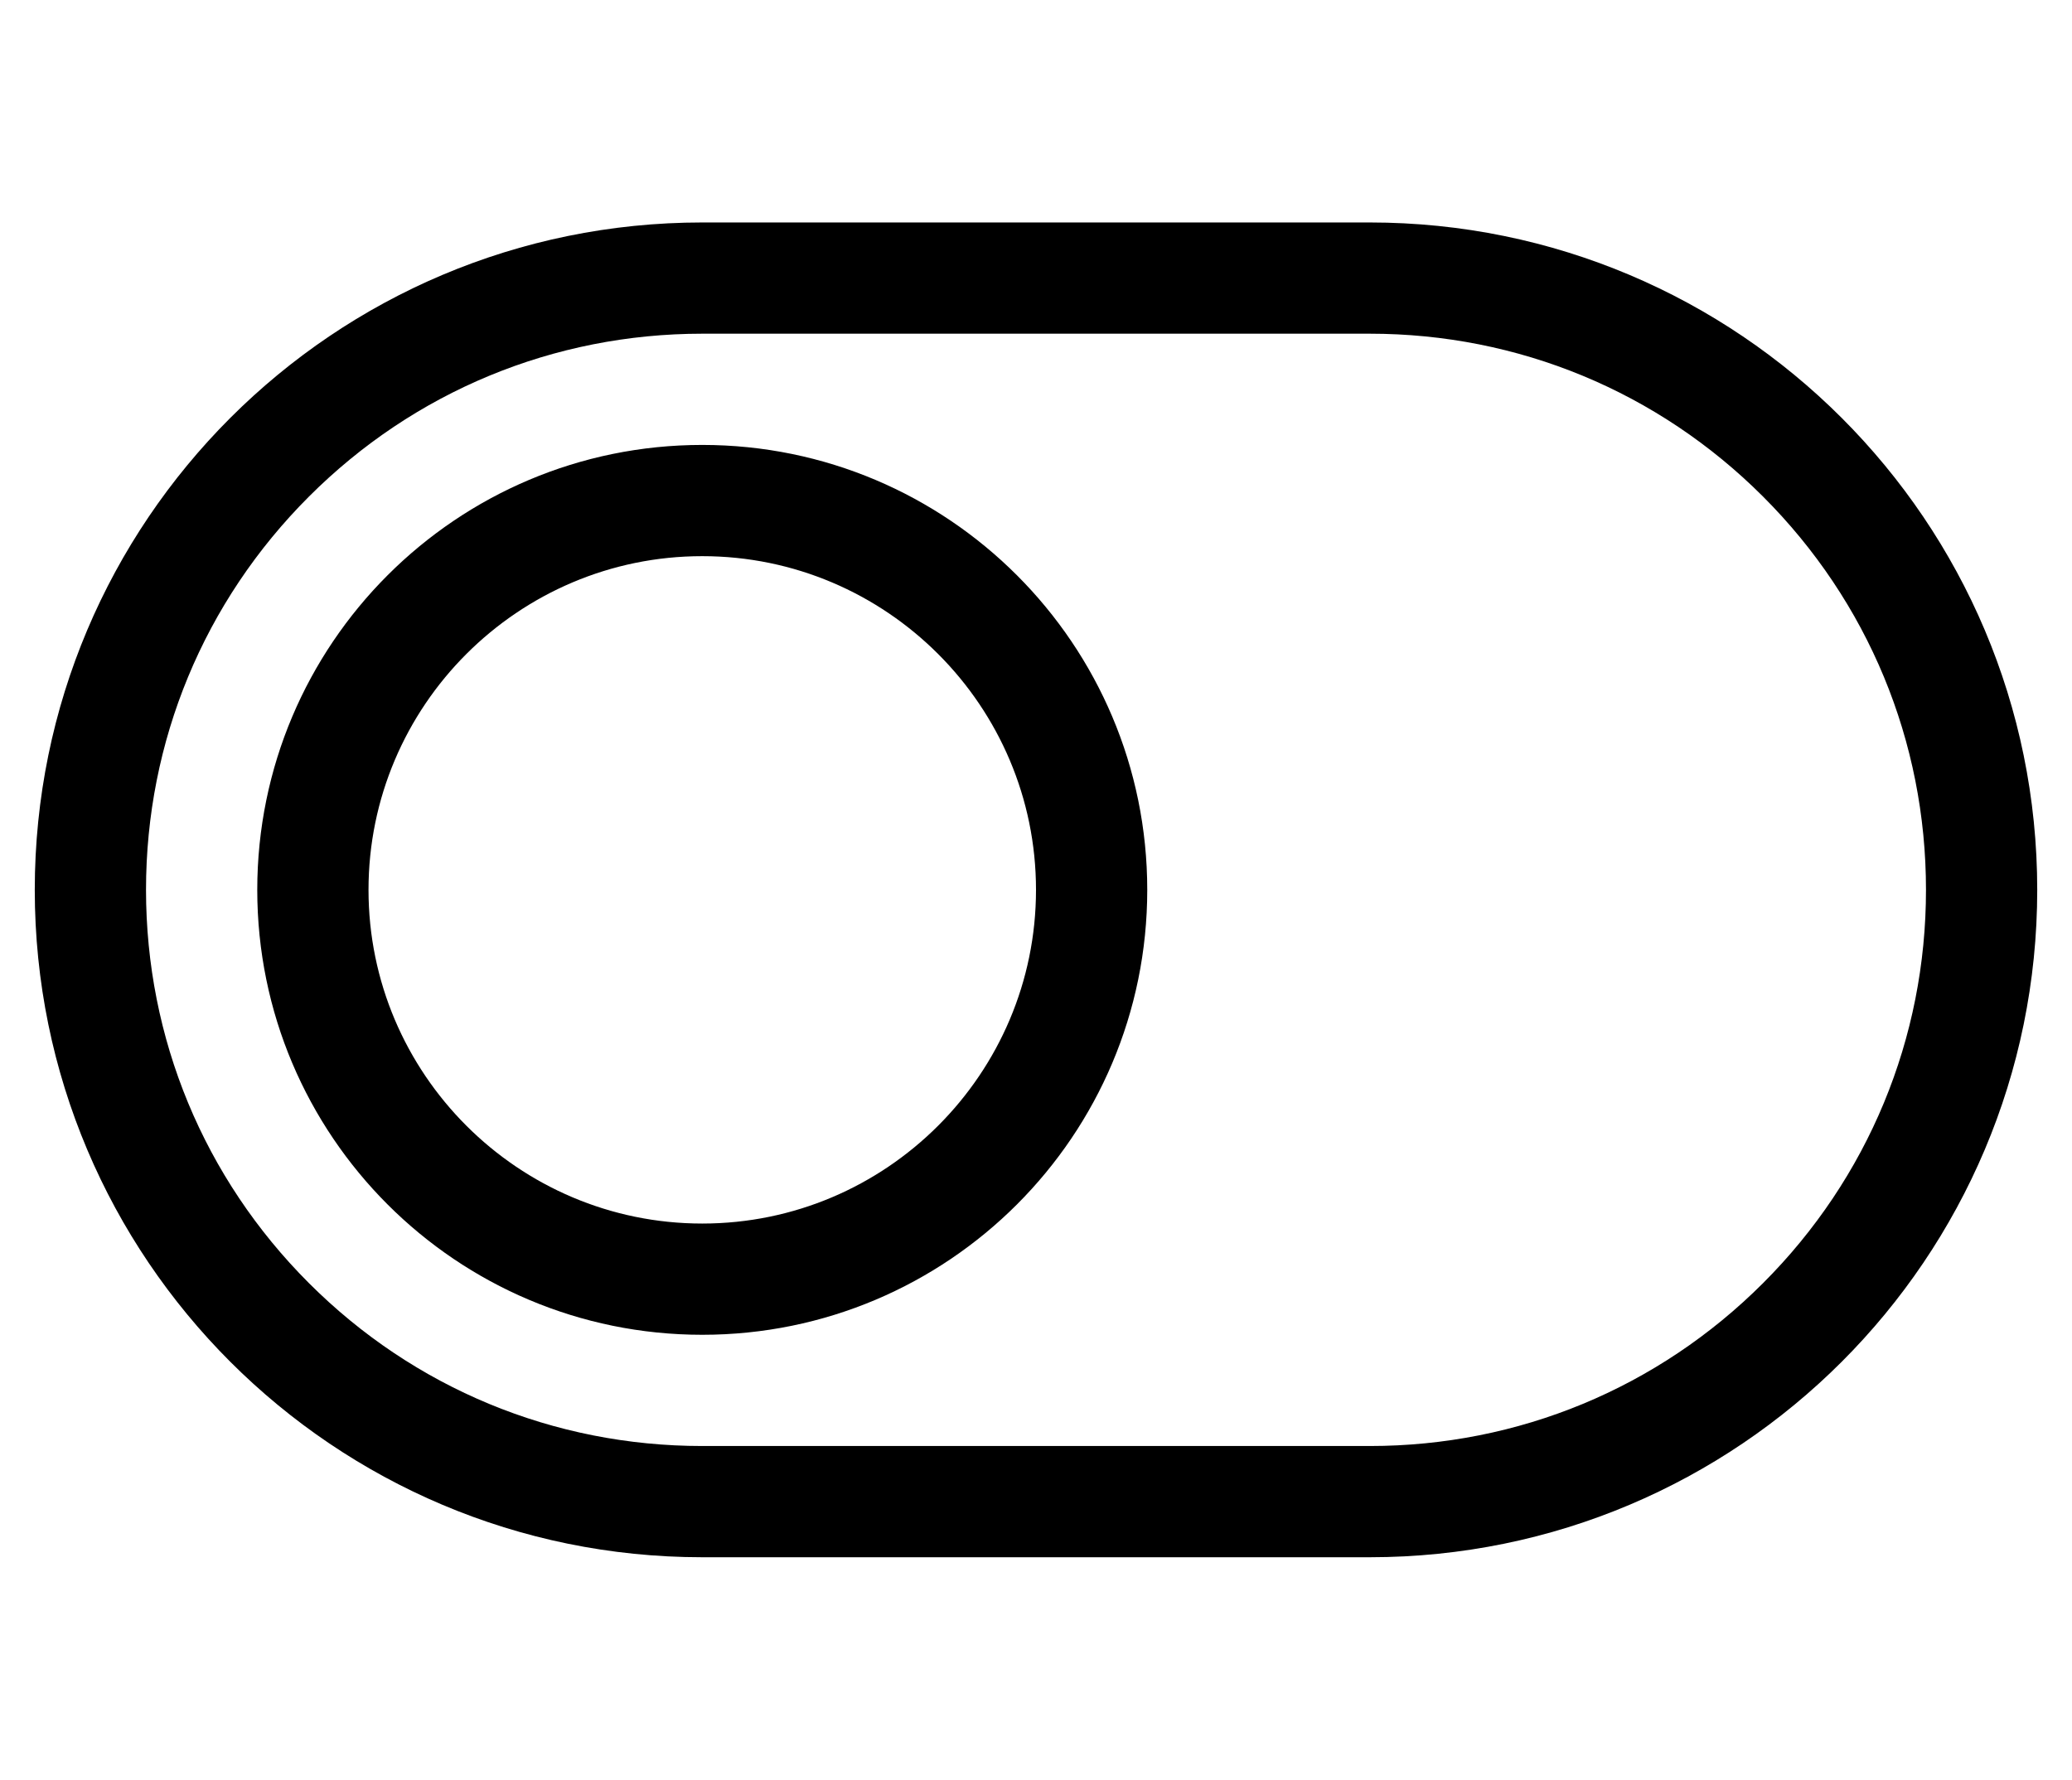 <?xml version="1.0" standalone="no"?>
<!DOCTYPE svg PUBLIC "-//W3C//DTD SVG 1.1//EN" "http://www.w3.org/Graphics/SVG/1.1/DTD/svg11.dtd" >
<svg xmlns="http://www.w3.org/2000/svg" xmlns:xlink="http://www.w3.org/1999/xlink" version="1.1" viewBox="-10 0 596 512">
   <path fill="currentColor"
d="M384 96h-192c-42.738 0 -82.917 16.643 -113.137 46.863c-30.221 30.22 -46.863 70.398 -46.863 113.137s16.643 82.917 46.863 113.137c30.22 30.221 70.398 46.863 113.137 46.863h192c42.738 0 82.917 -16.643 113.137 -46.863
c30.221 -30.22 46.863 -70.398 46.863 -113.137s-16.643 -82.917 -46.863 -113.137c-30.22 -30.221 -70.398 -46.863 -113.137 -46.863zM384 64c106.039 0 192 85.961 192 192s-85.961 192 -192 192h-192c-106.039 0 -192 -85.961 -192 -192
s85.961 -192 192 -192h192zM192 160c-52.935 0 -96 43.065 -96 96s43.065 96 96 96s96 -43.065 96 -96s-43.065 -96 -96 -96zM192 128c70.692 0 128 57.307 128 128s-57.308 128 -128 128s-128 -57.307 -128 -128s57.308 -128 128 -128z" />
</svg>
